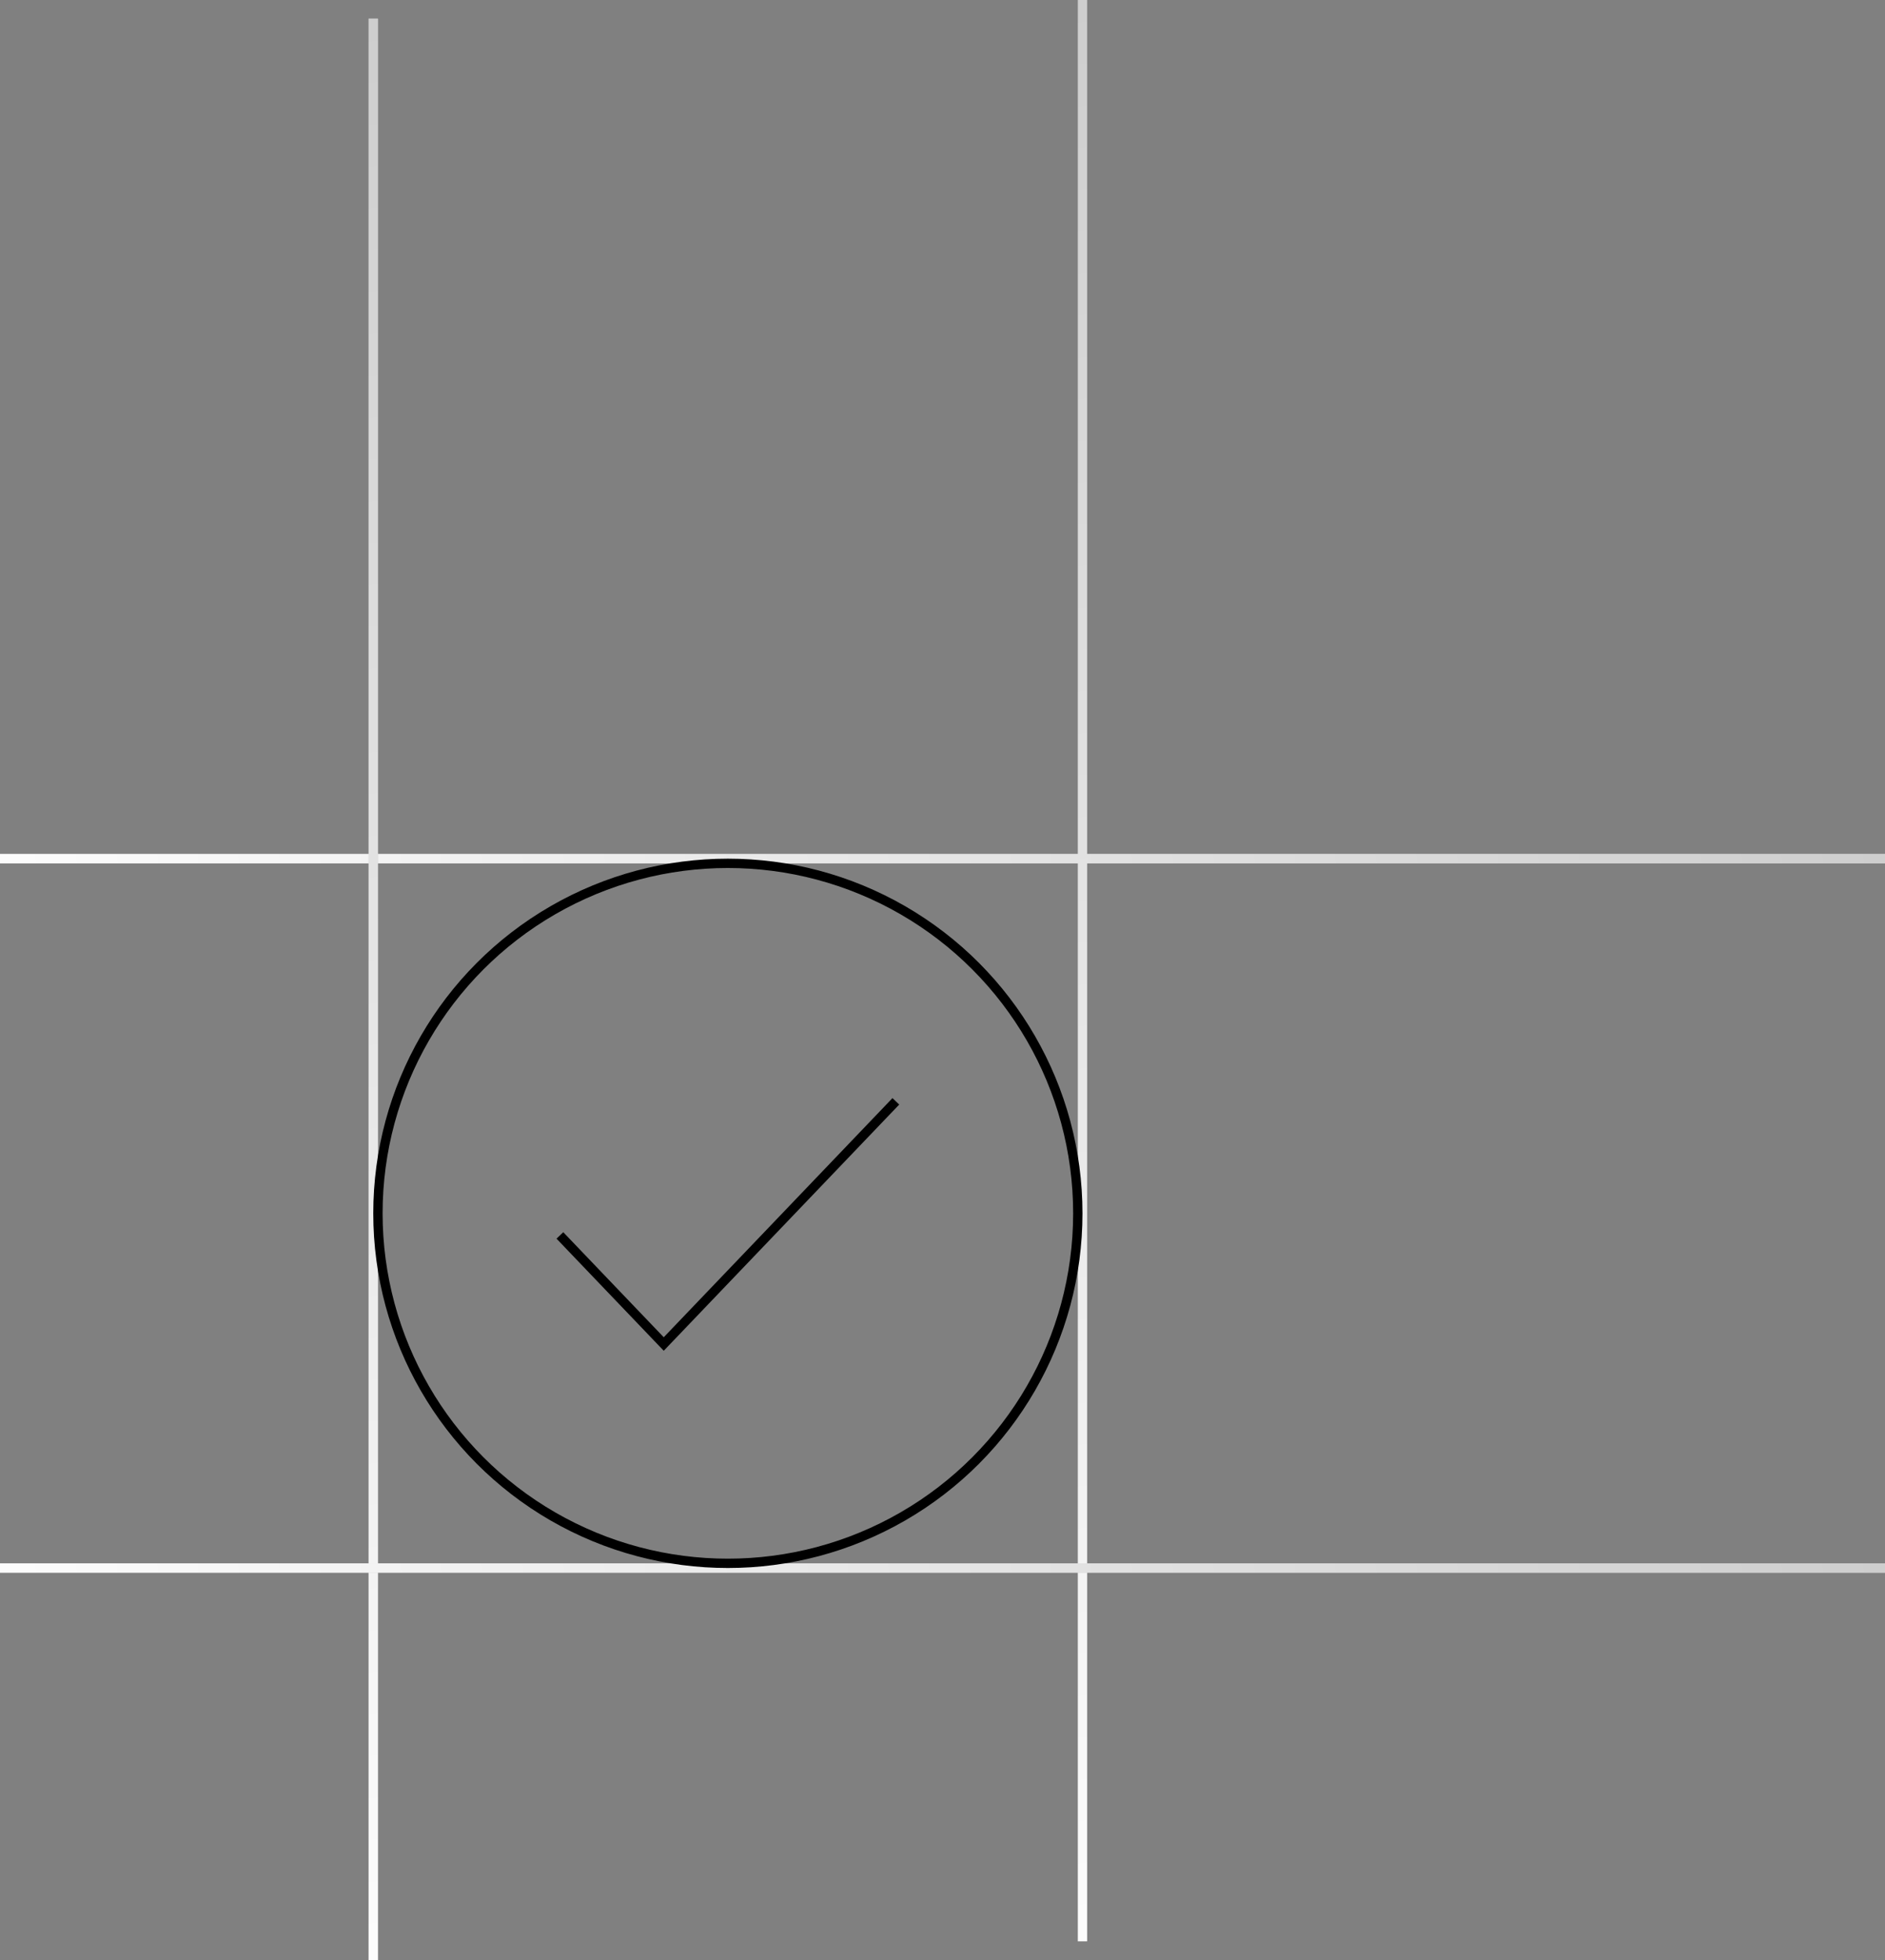 <?xml version="1.0" encoding="UTF-8"?> <svg xmlns="http://www.w3.org/2000/svg" width="101" height="105" viewBox="0 0 101 105" fill="none"><rect x="0" y="0" width="101" height="105" fill="#808080" stroke="none"/><path d="M30 66.184L35.564 72L48 59" stroke="black" stroke-width="0.5"></path><path d="M0 46L101 46" stroke="#CECECE" stroke-width="0.5"></path><path d="M0 46L101 46" stroke="url(#paint0_linear_4_14)" stroke-width="0.5"></path><path d="M58 104L58 -2.44379e-06" stroke="url(#paint1_linear_4_14)" stroke-width="0.5"></path><path d="M20 105L20 1" stroke="#CECECE" stroke-width="0.5"></path><path d="M20 105L20 1" stroke="url(#paint2_linear_4_14)" stroke-width="0.5"></path><path d="M0 84L101 84" stroke="#CECECE" stroke-width="0.5"></path><path d="M0 84L101 84" stroke="url(#paint3_linear_4_14)" stroke-width="0.5"></path><circle cx="39" cy="65" r="18.75" stroke="black" stroke-width="0.5"></circle><defs><linearGradient id="paint0_linear_4_14" x1="101" y1="46.5" x2="-4.136" y2="59.124" gradientUnits="userSpaceOnUse"><stop stop-color="#CECECE"></stop><stop offset="1" stop-color="white"></stop></linearGradient><linearGradient id="paint1_linear_4_14" x1="58.5" y1="4.06064e-06" x2="71.874" y2="108.166" gradientUnits="userSpaceOnUse"><stop stop-color="#CECECE"></stop><stop offset="1" stop-color="white"></stop></linearGradient><linearGradient id="paint2_linear_4_14" x1="20.5" y1="1" x2="33.874" y2="109.166" gradientUnits="userSpaceOnUse"><stop stop-color="#CECECE"></stop><stop offset="1" stop-color="white"></stop></linearGradient><linearGradient id="paint3_linear_4_14" x1="101" y1="84.5" x2="-4.136" y2="97.124" gradientUnits="userSpaceOnUse"><stop stop-color="#CECECE"></stop><stop offset="1" stop-color="white"></stop></linearGradient></defs></svg> 